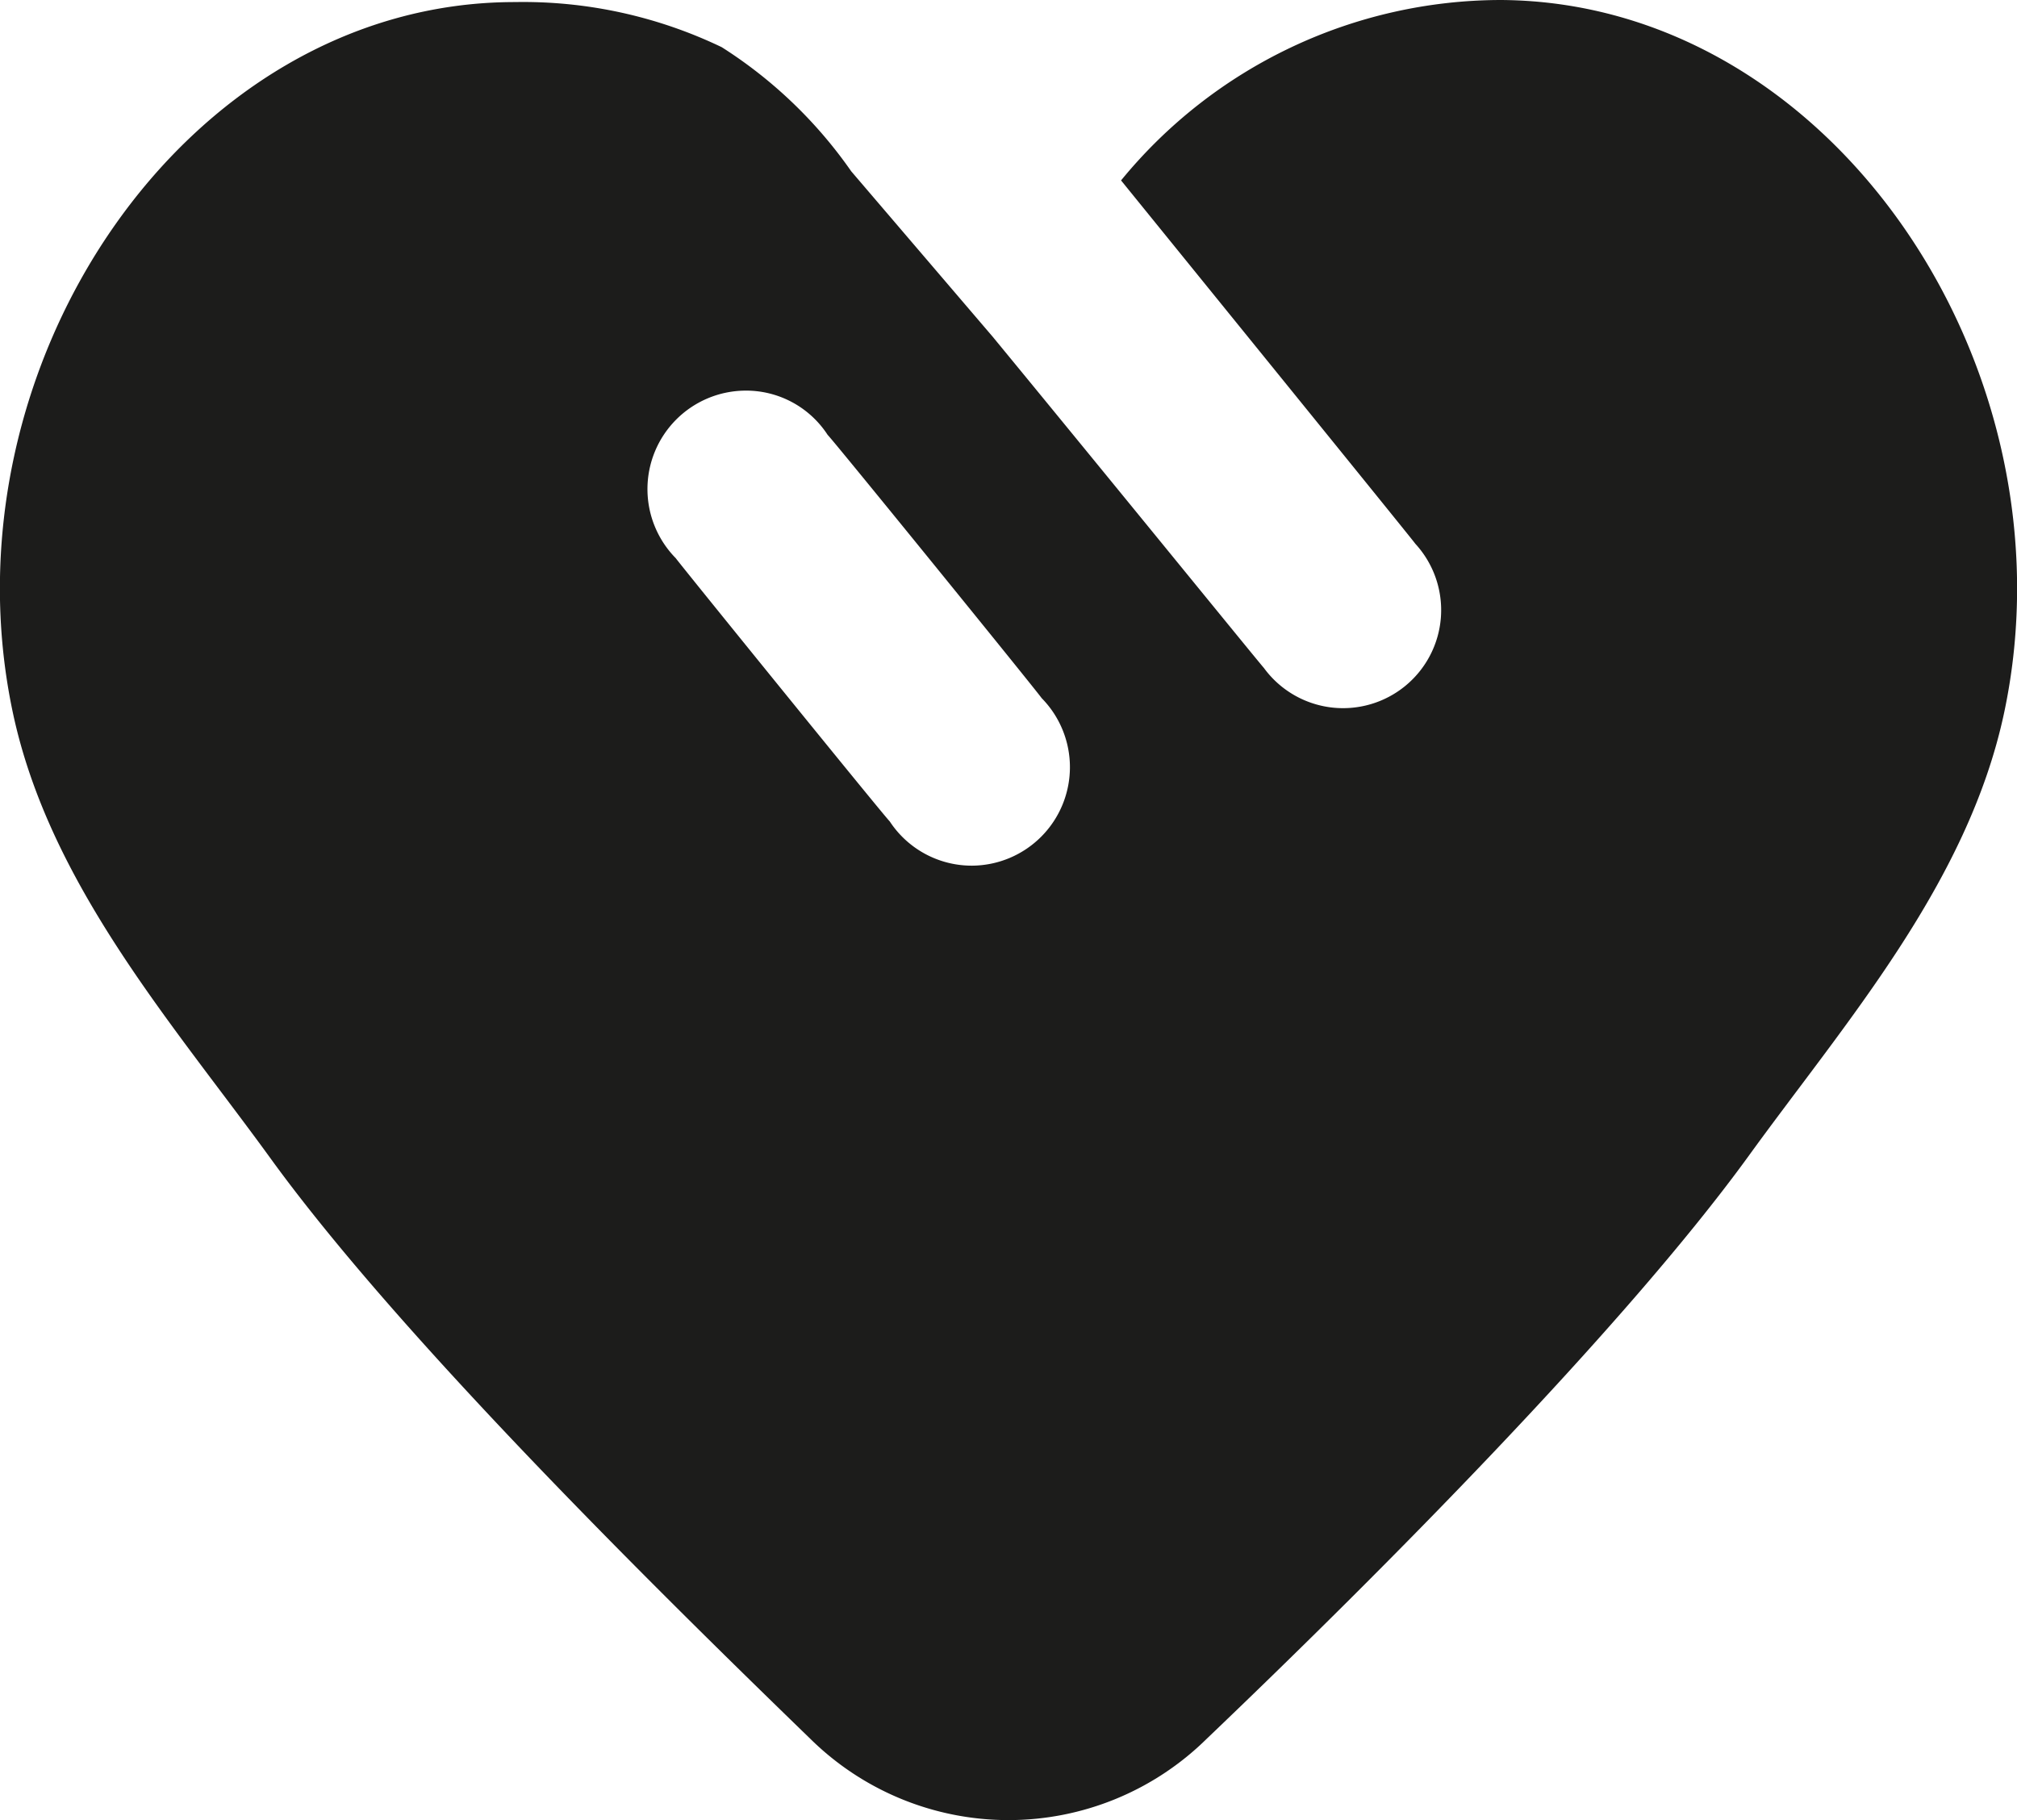 <svg xmlns="http://www.w3.org/2000/svg" viewBox="0 0 48.74 43.99"><defs><style>.cls-1{fill:#1c1c1b;}</style></defs><g id="圖層_2" data-name="圖層 2"><g id="Business_Card_Front_" data-name="Business Card (Front)"><path class="cls-1" d="M36.27,0a11.88,11.88,0,0,0-9.18,4.36c2.83,3.49,7.05,8.69,7.11,8.78a2.37,2.37,0,1,1-3.66,3c-.07-.07-3.76-4.61-6.55-8l-3.42-4a11,11,0,0,0-3.13-3,11.09,11.09,0,0,0-5-1.09C4.45.05-1.45,8.92.31,17.22c.88,4.14,3.85,7.5,6.21,10.75,3,4.15,8.88,10,13.06,14.05a6.82,6.82,0,0,0,9.58,0c4.19-4,10.05-9.9,13.07-14.05,2.35-3.25,5.32-6.61,6.2-10.75C50.19,8.92,44.29.05,36.27,0ZM23.5,20.92a2.37,2.37,0,0,1-2-1.07c-.12-.11-5.08-6.23-5.17-6.36A2.38,2.38,0,0,1,18,9.44a2.35,2.35,0,0,1,2,1.07c.12.11,5.08,6.22,5.17,6.36a2.38,2.38,0,0,1-1.68,4.05Z"/></g></g></svg>